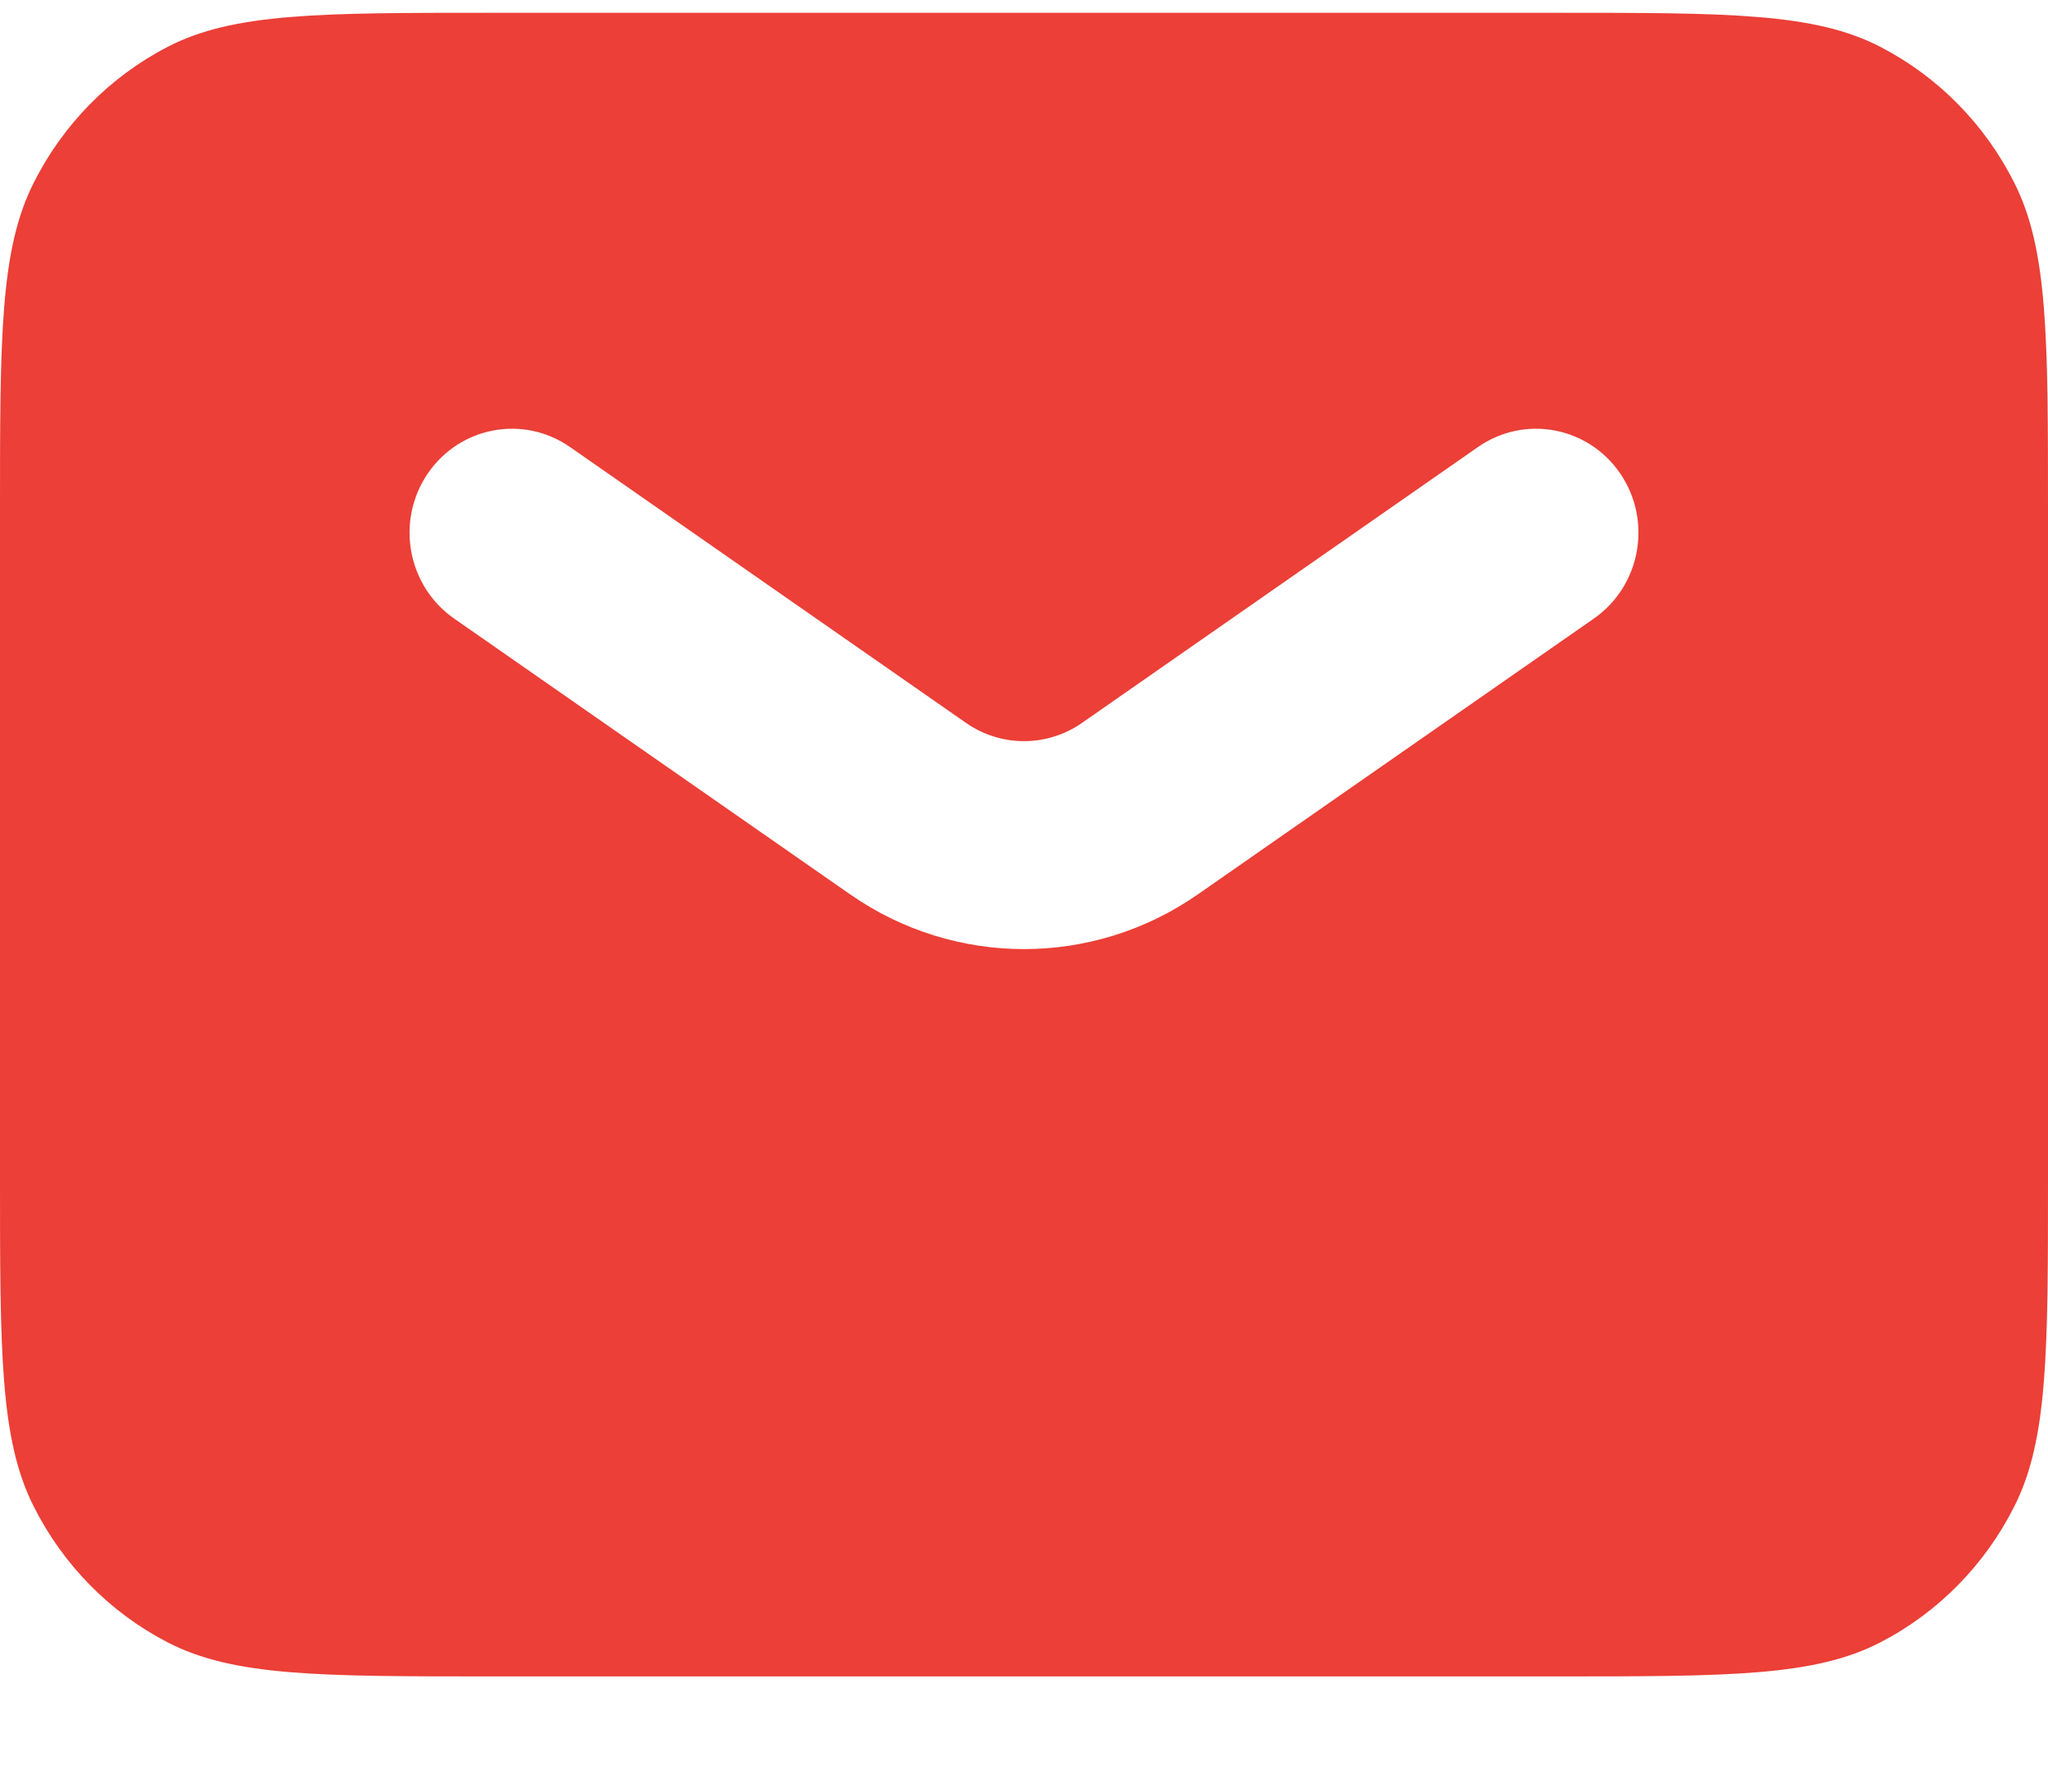 <svg width="16" height="14" viewBox="0 0 16 14" fill="none" xmlns="http://www.w3.org/2000/svg">
<path id="Shape" fill-rule="evenodd" clip-rule="evenodd" d="M0.262 1.431C0 1.952 0 2.635 0 4V9.2C0 10.565 0 11.248 0.262 11.769C0.492 12.228 0.859 12.601 1.31 12.834C1.824 13.1 2.496 13.1 3.84 13.1H12.16C13.504 13.1 14.176 13.1 14.69 12.834C15.141 12.601 15.508 12.228 15.738 11.769C16 11.248 16 10.565 16 9.2V4C16 2.635 16 1.952 15.738 1.431C15.508 0.972 15.141 0.599 14.69 0.366C14.176 0.1 13.504 0.1 12.16 0.1H3.84C2.496 0.1 1.824 0.1 1.31 0.366C0.859 0.599 0.492 0.972 0.262 1.431ZM4.453 3.493C4.088 3.239 3.59 3.333 3.34 3.703C3.09 4.073 3.183 4.579 3.547 4.833L6.642 6.989C7.46 7.559 8.54 7.559 9.358 6.989L12.453 4.833C12.817 4.579 12.91 4.073 12.66 3.703C12.41 3.333 11.912 3.239 11.547 3.493L8.453 5.649C8.18 5.839 7.82 5.839 7.547 5.649L4.453 3.493Z" fill="#EB3F37"/>
</svg>
